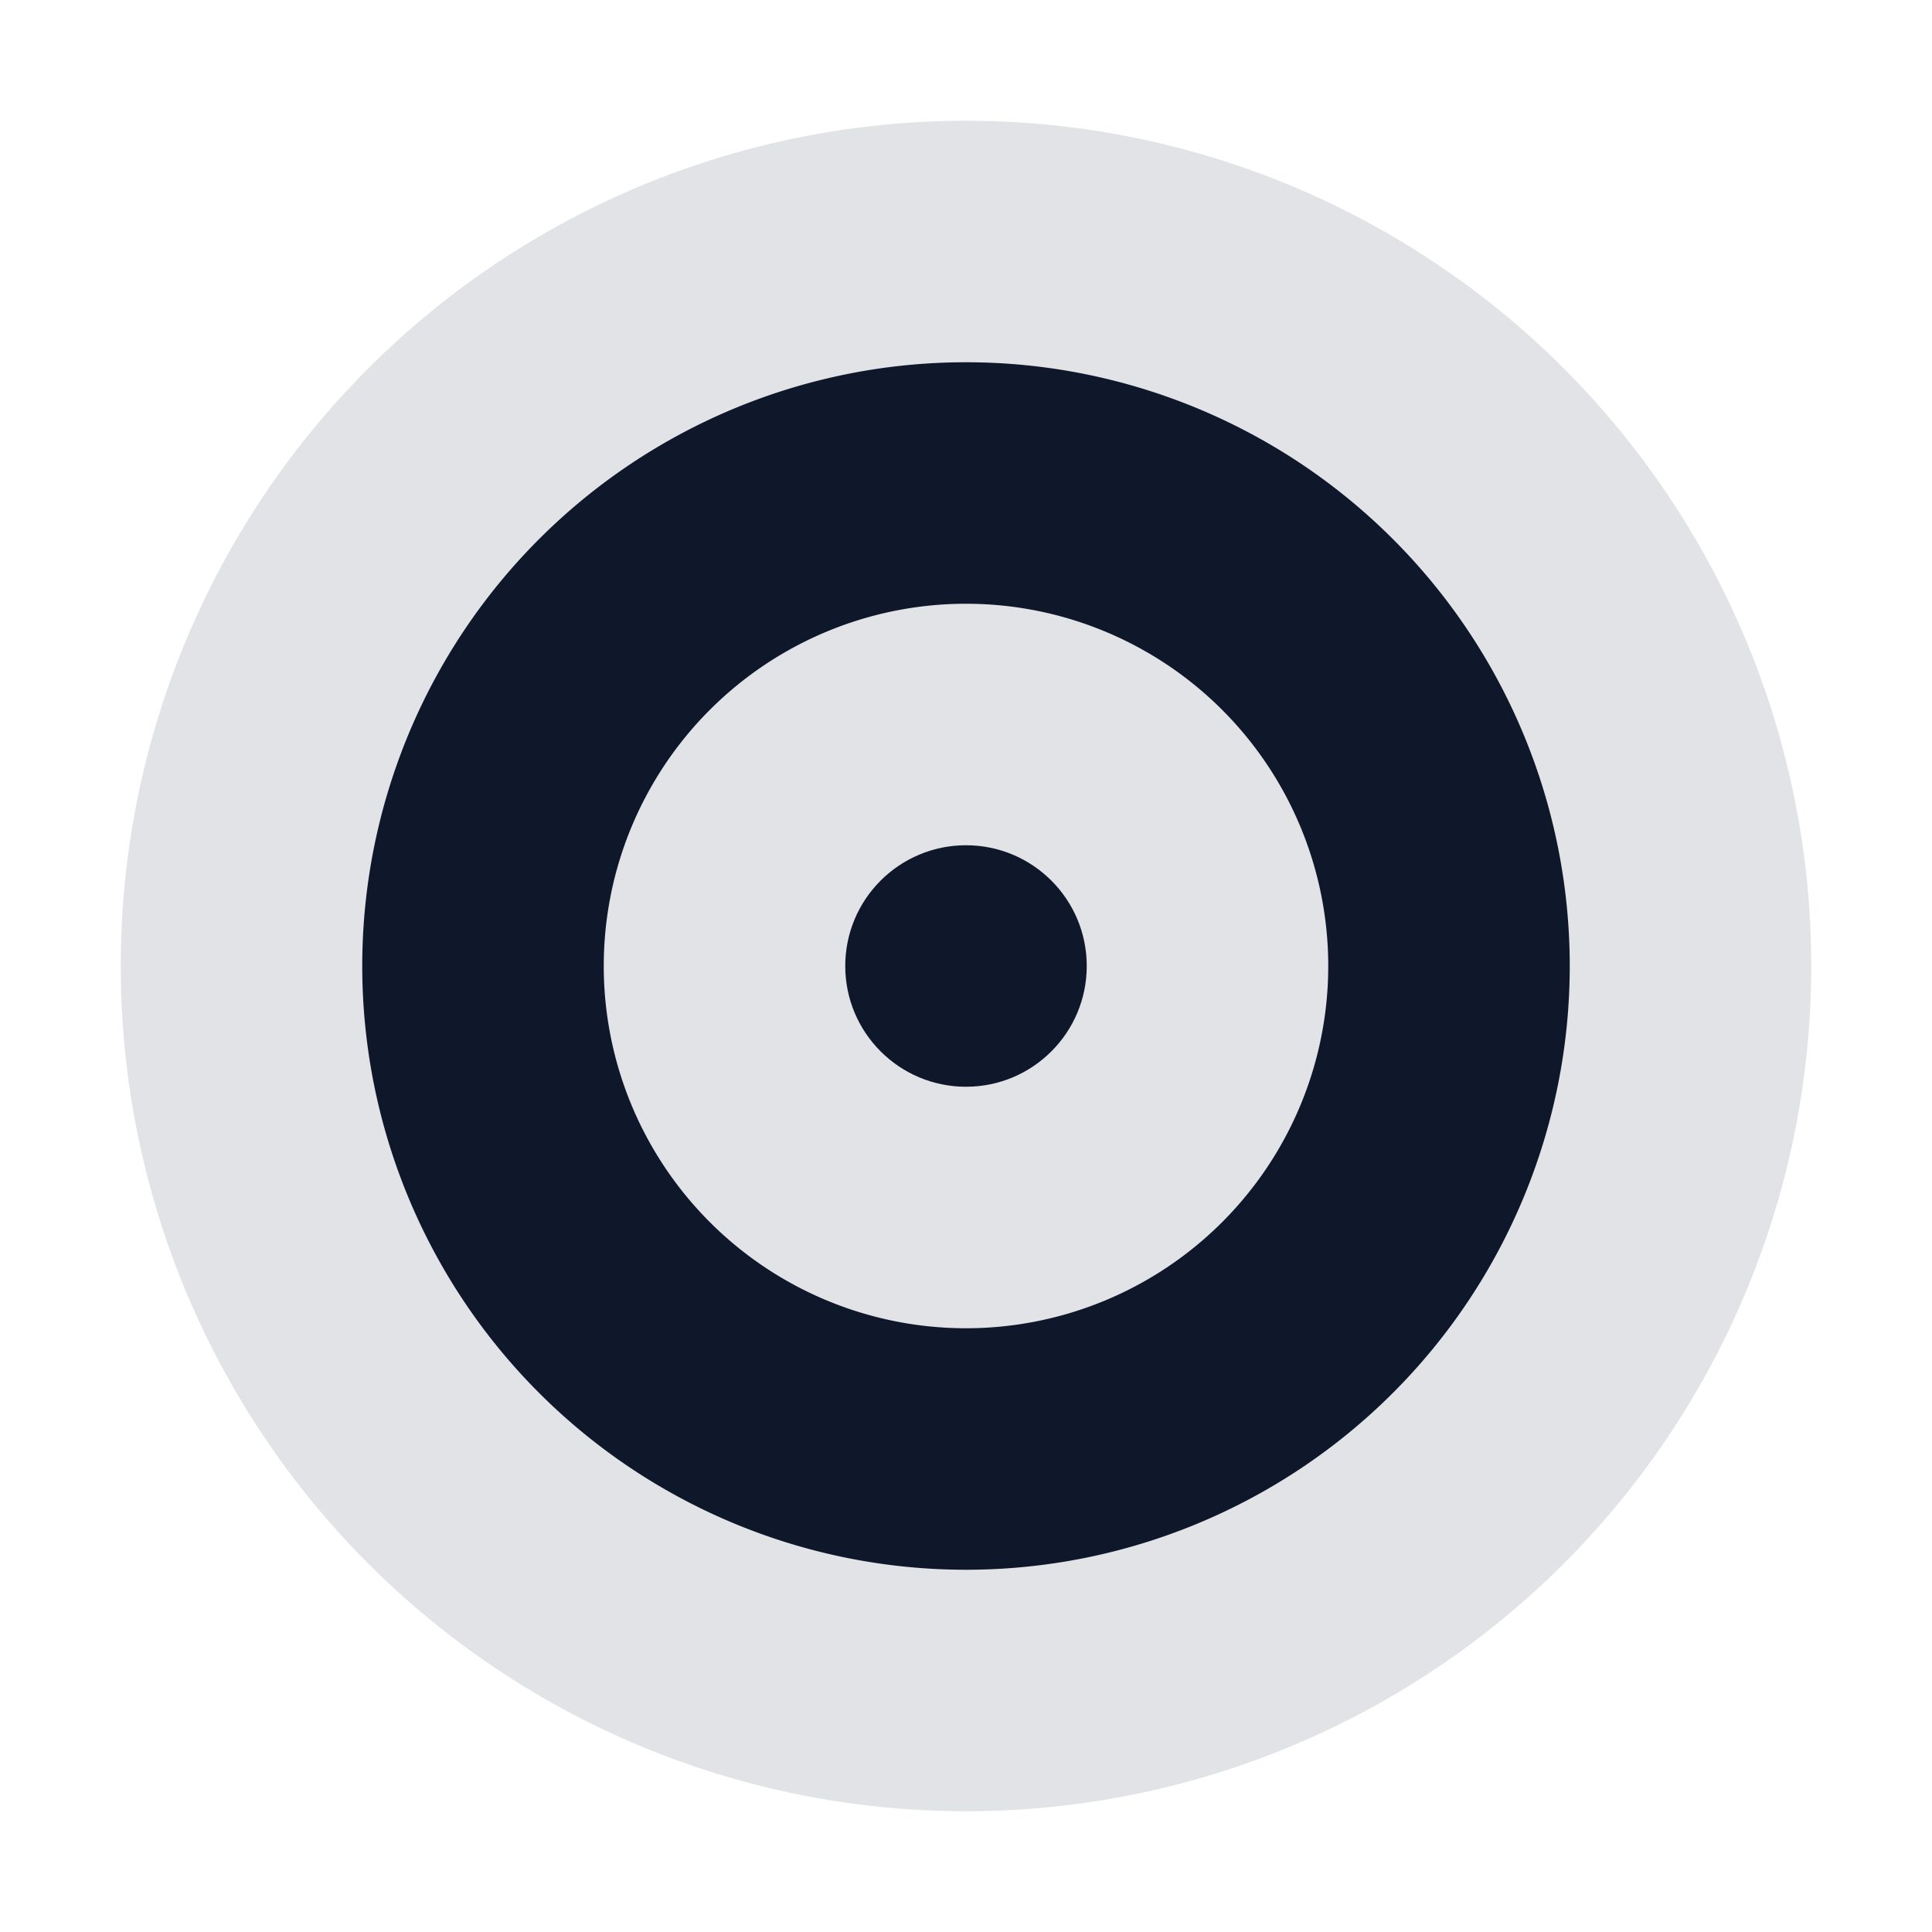 <!-- public/favicon.svg -->
<svg xmlns="http://www.w3.org/2000/svg" viewBox="0 0 64 64">
  <title>Scanotel</title>
  <!-- subtle backdrop -->
  <circle cx="32" cy="32" r="28" fill="#0f172a" opacity=".12"/>
  <!-- ring (filled, so it renders crisply at tiny sizes) -->
  <path fill="#0f172a" fill-rule="evenodd" d="M32 12a20 20 0 1 1 0 40a20 20 0 1 1 0-40Zm0 8a12 12 0 1 0 0 24a12 12 0 1 0 0-24Z"/>
  <!-- center dot -->
  <circle cx="32" cy="32" r="4" fill="#0f172a"/>
</svg>
